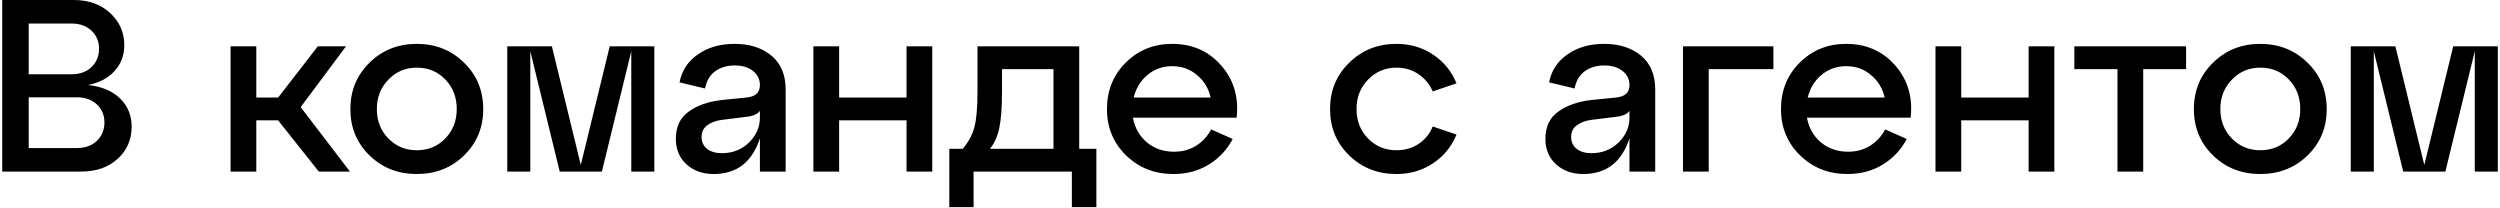 <?xml version="1.0" encoding="UTF-8"?> <svg xmlns="http://www.w3.org/2000/svg" width="816" height="68" viewBox="0 0 816 68" fill="none"> <path d="M28.728 27.76C33.101 28.187 36.568 29.627 39.128 32.08C41.688 34.533 42.968 37.627 42.968 41.36C42.968 45.573 41.448 49.067 38.408 51.84C35.368 54.613 31.395 56 26.488 56H0.728V-3.8147e-06H24.088C28.941 -3.8147e-06 32.888 1.413 35.928 4.24C39.021 7.067 40.568 10.56 40.568 14.72C40.568 18.08 39.501 20.907 37.368 23.2C35.288 25.493 32.408 27.013 28.728 27.76ZM23.368 7.68H9.368V24.24H23.368C26.035 24.24 28.195 23.467 29.848 21.92C31.501 20.32 32.328 18.32 32.328 15.92C32.328 13.52 31.501 11.547 29.848 10C28.195 8.453 26.035 7.68 23.368 7.68ZM9.368 48.32H25.128C27.794 48.32 29.954 47.547 31.608 46C33.261 44.4 34.088 42.4 34.088 40C34.088 37.6 33.261 35.627 31.608 34.08C29.954 32.533 27.794 31.76 25.128 31.76H9.368V48.32ZM112.939 15.12L98.139 34.96L114.219 56H104.059L90.779 39.28H83.659V56H75.259V15.12H83.659V31.84H90.779L103.739 15.12H112.939ZM120.602 50.72C116.442 46.667 114.362 41.627 114.362 35.6C114.362 29.573 116.442 24.533 120.602 20.48C124.762 16.373 129.909 14.32 136.042 14.32C142.176 14.32 147.322 16.373 151.482 20.48C155.642 24.533 157.722 29.573 157.722 35.6C157.722 41.627 155.642 46.667 151.482 50.72C147.322 54.773 142.176 56.8 136.042 56.8C129.909 56.8 124.762 54.773 120.602 50.72ZM126.762 26C124.256 28.56 123.002 31.76 123.002 35.6C123.002 39.44 124.256 42.64 126.762 45.2C129.269 47.76 132.362 49.04 136.042 49.04C139.776 49.04 142.869 47.76 145.322 45.2C147.829 42.64 149.082 39.44 149.082 35.6C149.082 31.707 147.829 28.48 145.322 25.92C142.869 23.36 139.776 22.08 136.042 22.08C132.362 22.08 129.269 23.387 126.762 26ZM213.572 15.12V56H206.052V16.72L196.452 56H182.692L173.092 16.72V56H165.572V15.12H180.132L189.572 53.84L199.012 15.12H213.572ZM239.793 14.32C244.7 14.32 248.7 15.6 251.793 18.16C254.887 20.72 256.433 24.4 256.433 29.2V56H248.033V45.12C245.527 52.907 240.487 56.8 232.913 56.8C229.393 56.8 226.46 55.76 224.113 53.68C221.767 51.547 220.593 48.773 220.593 45.36C220.593 41.36 222.007 38.373 224.833 36.4C227.66 34.373 231.26 33.12 235.633 32.64L243.553 31.84C246.54 31.573 248.033 30.24 248.033 27.84C248.033 25.867 247.26 24.293 245.713 23.12C244.22 21.947 242.247 21.36 239.793 21.36C237.287 21.36 235.153 22 233.393 23.28C231.687 24.56 230.593 26.427 230.113 28.88L221.793 26.88C222.54 23.04 224.54 20 227.793 17.76C231.047 15.467 235.047 14.32 239.793 14.32ZM235.633 50C239.1 50 242.033 48.853 244.433 46.56C246.833 44.213 248.033 41.493 248.033 38.4V36.16C247.393 37.227 245.847 37.893 243.393 38.16L235.633 39.12C233.607 39.387 231.98 40 230.753 40.96C229.58 41.867 228.993 43.12 228.993 44.72C228.993 46.32 229.58 47.6 230.753 48.56C231.98 49.52 233.607 50 235.633 50ZM273.893 56H265.493V15.12H273.893V31.84H295.893V15.12H304.293V56H295.893V39.28H273.893V56ZM352.255 15.12V48.56H357.855V67.6H349.855V56H317.775V67.6H309.855V48.56H314.255C316.068 46.427 317.321 44.107 318.015 41.6C318.708 39.093 319.055 35.147 319.055 29.76V15.12H352.255ZM323.135 48.56H343.855V22.56H327.055V29.76C327.055 34.987 326.761 38.987 326.175 41.76C325.588 44.533 324.575 46.8 323.135 48.56ZM382.595 14.32C389.155 14.32 394.489 16.667 398.595 21.36C402.702 26.053 404.382 31.733 403.635 38.4H369.795C370.382 41.707 371.902 44.4 374.355 46.48C376.809 48.507 379.769 49.52 383.235 49.52C385.902 49.52 388.275 48.88 390.355 47.6C392.489 46.267 394.142 44.48 395.315 42.24L402.355 45.36C400.542 48.827 397.955 51.6 394.595 53.68C391.235 55.76 387.369 56.8 382.995 56.8C376.862 56.8 371.715 54.773 367.555 50.72C363.395 46.667 361.315 41.627 361.315 35.6C361.315 29.573 363.342 24.533 367.395 20.48C371.502 16.373 376.569 14.32 382.595 14.32ZM382.595 21.6C379.502 21.6 376.809 22.56 374.515 24.48C372.275 26.347 370.782 28.8 370.035 31.84H395.155C394.462 28.8 392.969 26.347 390.675 24.48C388.435 22.56 385.742 21.6 382.595 21.6ZM440.368 50.72C436.208 46.667 434.128 41.627 434.128 35.6C434.128 29.573 436.208 24.533 440.368 20.48C444.528 16.373 449.674 14.32 455.808 14.32C460.234 14.32 464.181 15.467 467.648 17.76C471.168 20.053 473.754 23.2 475.408 27.2L467.648 29.84C466.581 27.44 465.008 25.547 462.928 24.16C460.848 22.773 458.474 22.08 455.808 22.08C452.128 22.08 449.034 23.387 446.528 26C444.021 28.56 442.768 31.76 442.768 35.6C442.768 39.44 444.021 42.64 446.528 45.2C449.034 47.76 452.128 49.04 455.808 49.04C458.474 49.04 460.848 48.373 462.928 47.04C465.061 45.653 466.634 43.733 467.648 41.28L475.408 43.92C473.754 47.92 471.168 51.067 467.648 53.36C464.181 55.653 460.234 56.8 455.808 56.8C449.674 56.8 444.528 54.773 440.368 50.72ZM523.622 14.32C528.528 14.32 532.528 15.6 535.622 18.16C538.715 20.72 540.262 24.4 540.262 29.2V56H531.862V45.12C529.355 52.907 524.315 56.8 516.742 56.8C513.222 56.8 510.288 55.76 507.942 53.68C505.595 51.547 504.422 48.773 504.422 45.36C504.422 41.36 505.835 38.373 508.662 36.4C511.488 34.373 515.088 33.12 519.462 32.64L527.382 31.84C530.368 31.573 531.862 30.24 531.862 27.84C531.862 25.867 531.088 24.293 529.542 23.12C528.048 21.947 526.075 21.36 523.622 21.36C521.115 21.36 518.982 22 517.222 23.28C515.515 24.56 514.422 26.427 513.942 28.88L505.622 26.88C506.368 23.04 508.368 20 511.622 17.76C514.875 15.467 518.875 14.32 523.622 14.32ZM519.462 50C522.928 50 525.862 48.853 528.262 46.56C530.662 44.213 531.862 41.493 531.862 38.4V36.16C531.222 37.227 529.675 37.893 527.222 38.16L519.462 39.12C517.435 39.387 515.808 40 514.582 40.96C513.408 41.867 512.822 43.12 512.822 44.72C512.822 46.32 513.408 47.6 514.582 48.56C515.808 49.52 517.435 50 519.462 50ZM557.722 56H549.322V15.12H578.842V22.56H557.722V56ZM602.595 14.32C609.155 14.32 614.489 16.667 618.595 21.36C622.702 26.053 624.382 31.733 623.635 38.4H589.795C590.382 41.707 591.902 44.4 594.355 46.48C596.809 48.507 599.769 49.52 603.235 49.52C605.902 49.52 608.275 48.88 610.355 47.6C612.489 46.267 614.142 44.48 615.315 42.24L622.355 45.36C620.542 48.827 617.955 51.6 614.595 53.68C611.235 55.76 607.369 56.8 602.995 56.8C596.862 56.8 591.715 54.773 587.555 50.72C583.395 46.667 581.315 41.627 581.315 35.6C581.315 29.573 583.342 24.533 587.395 20.48C591.502 16.373 596.569 14.32 602.595 14.32ZM602.595 21.6C599.502 21.6 596.809 22.56 594.515 24.48C592.275 26.347 590.782 28.8 590.035 31.84H615.155C614.462 28.8 612.969 26.347 610.675 24.48C608.435 22.56 605.742 21.6 602.595 21.6ZM640.143 56H631.743V15.12H640.143V31.84H662.143V15.12H670.543V56H662.143V39.28H640.143V56ZM699.545 56H691.145V22.56H677.065V15.12H713.545V22.56H699.545V56ZM722.321 50.72C718.161 46.667 716.081 41.627 716.081 35.6C716.081 29.573 718.161 24.533 722.321 20.48C726.481 16.373 731.628 14.32 737.761 14.32C743.894 14.32 749.041 16.373 753.201 20.48C757.361 24.533 759.441 29.573 759.441 35.6C759.441 41.627 757.361 46.667 753.201 50.72C749.041 54.773 743.894 56.8 737.761 56.8C731.628 56.8 726.481 54.773 722.321 50.72ZM728.481 26C725.974 28.56 724.721 31.76 724.721 35.6C724.721 39.44 725.974 42.64 728.481 45.2C730.988 47.76 734.081 49.04 737.761 49.04C741.494 49.04 744.588 47.76 747.041 45.2C749.548 42.64 750.801 39.44 750.801 35.6C750.801 31.707 749.548 28.48 747.041 25.92C744.588 23.36 741.494 22.08 737.761 22.08C734.081 22.08 730.988 23.387 728.481 26ZM815.29 15.12V56H807.77V16.72L798.17 56H784.41L774.81 16.72V56H767.29V15.12H781.85L791.29 53.84L800.73 15.12H815.29Z" fill="black"></path> </svg> 